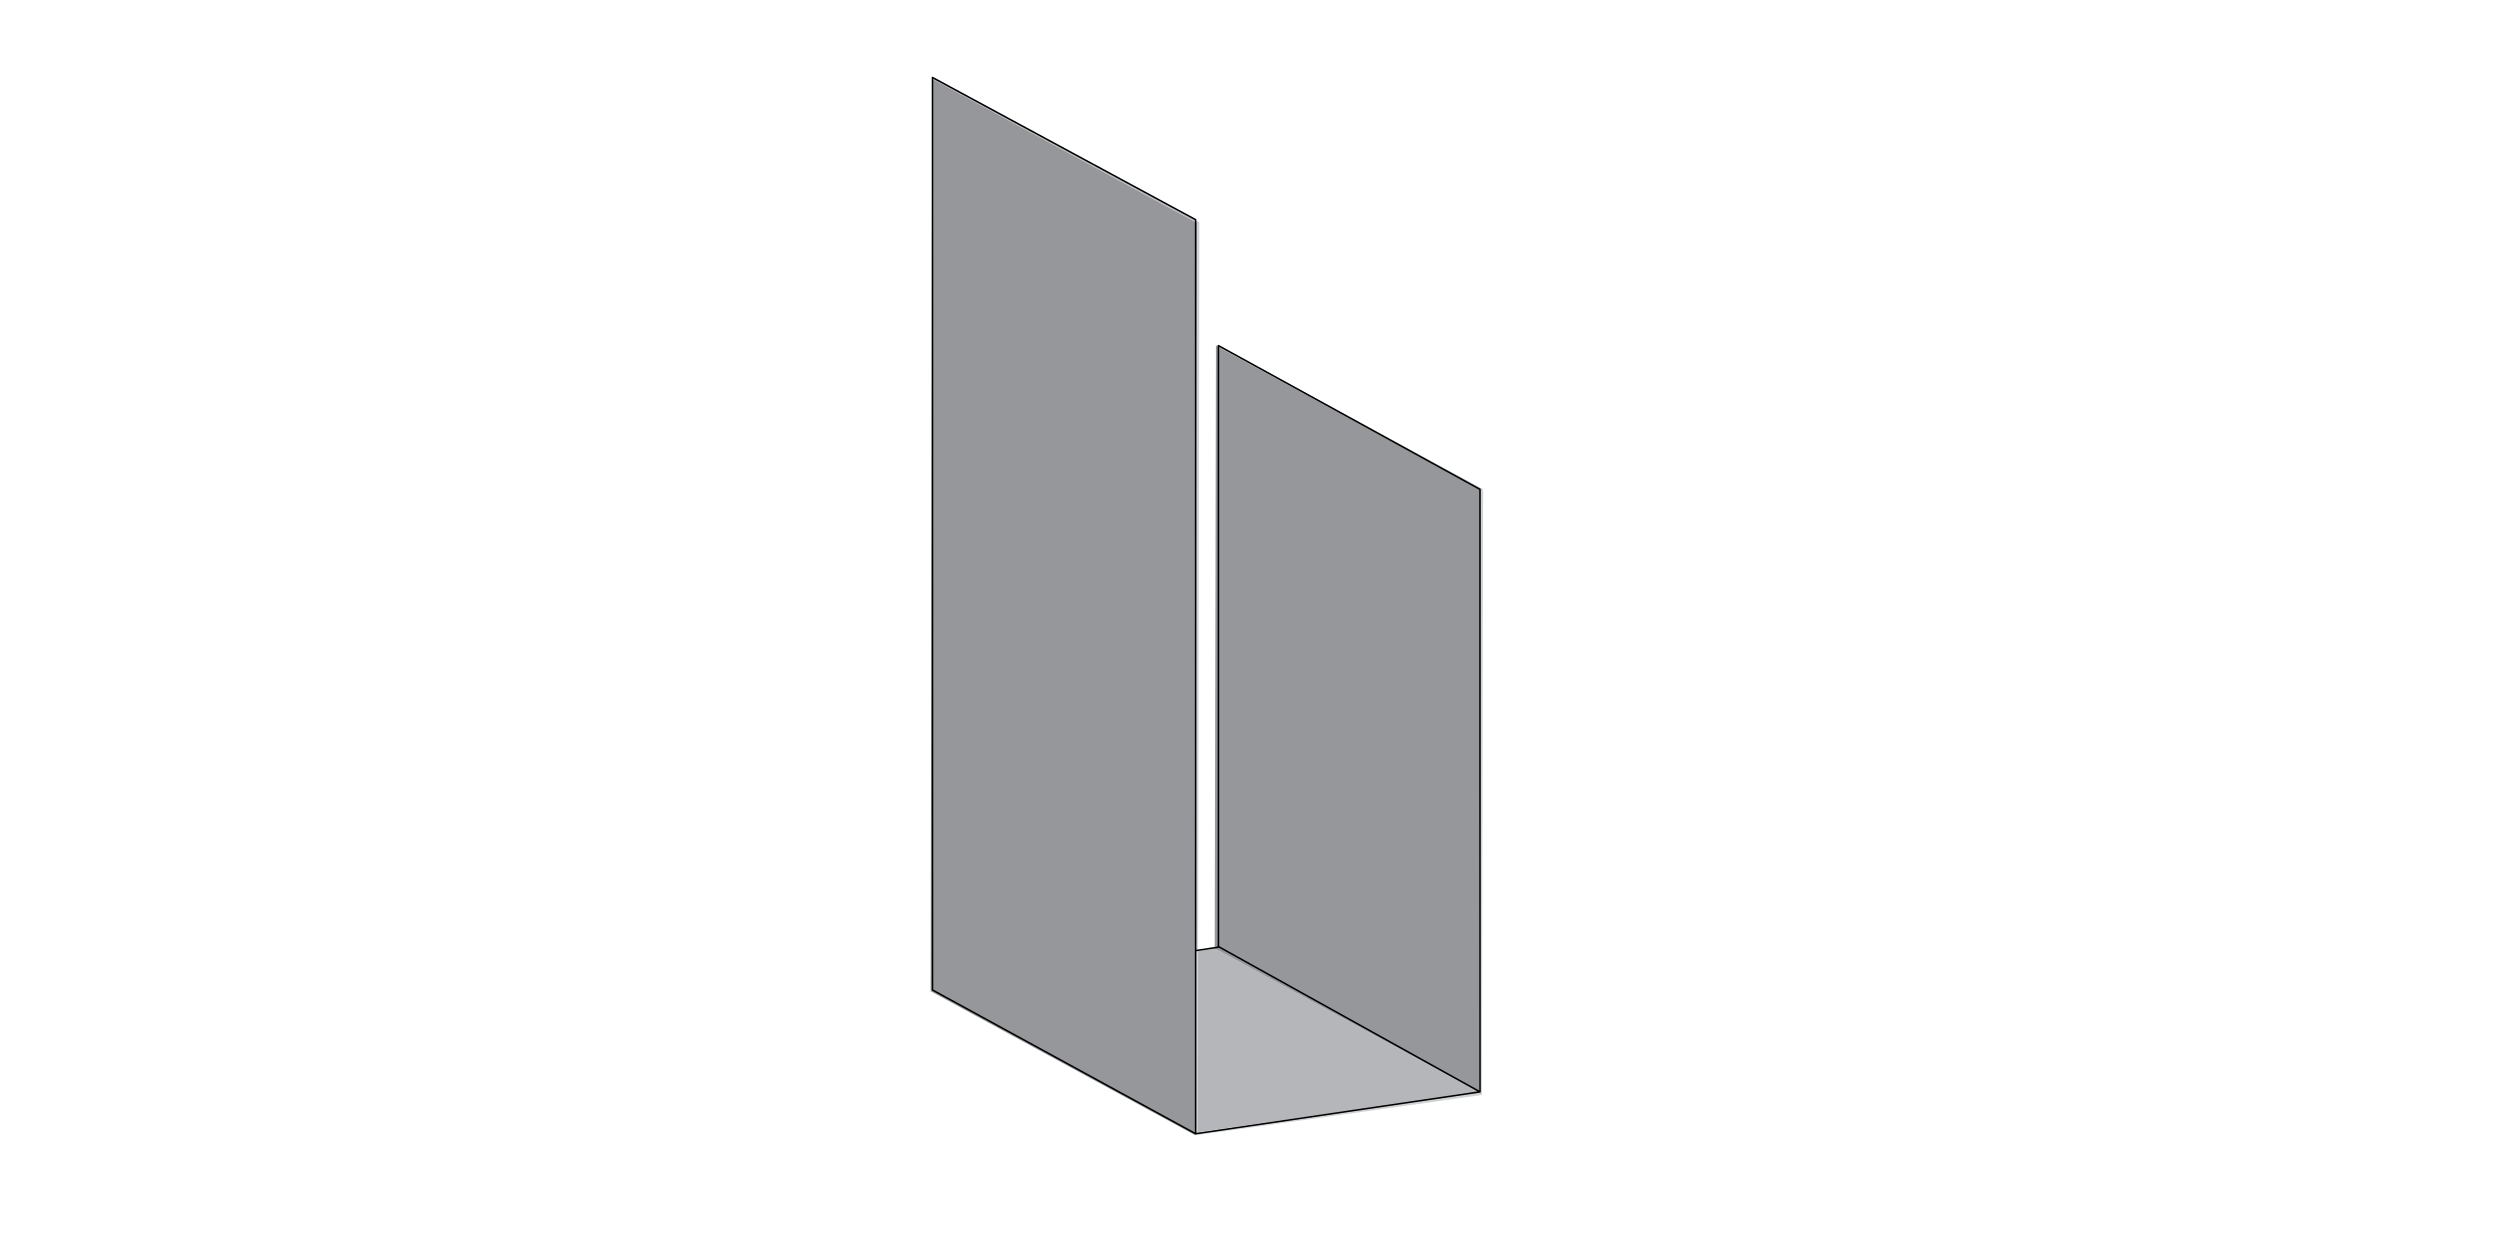 <?xml version="1.0" encoding="utf-8"?>
<!-- Generator: Adobe Illustrator 22.1.0, SVG Export Plug-In . SVG Version: 6.00 Build 0)  -->
<svg version="1.1" id="Layer_1" xmlns="http://www.w3.org/2000/svg" xmlns:xlink="http://www.w3.org/1999/xlink" x="0px" y="0px"
	 viewBox="0 0 800 400" style="enable-background:new 0 0 800 400;" xml:space="preserve">
<style type="text/css">
	.st0{fill:#B5B6B9;}
	.st1{fill:#95979A;}
	.st2{fill:#D1D2D4;}
	
		.st3{clip-path:url(#SVGID_2_);fill:none;stroke:#000000;stroke-width:0.5;stroke-linecap:round;stroke-linejoin:round;stroke-miterlimit:10;}
</style>
<g>
	<polygon class="st0" points="298.6,316.2 383.3,362.3 473.4,349.6 388.7,303.5 	"/>
	<polygon class="st1" points="473.4,349.6 388.7,303.5 389.1,110.6 473.8,156.7 	"/>
	<polygon class="st0" points="389.1,110.6 473.8,156.7 474.6,156.6 389.9,110.5 	"/>
	<polygon class="st2" points="383,71.3 382.5,363.3 474.2,350.4 474.6,156.6 473.8,156.7 473.4,349.6 383.3,362.3 383.8,71.2 	"/>
	<polygon class="st1" points="297.8,317.2 382.5,363.3 383,71.3 298.3,25.2 	"/>
	<polygon class="st0" points="298.3,25.2 383,71.3 383.8,71.2 299.1,25.1 	"/>
	<g>
		<defs>
			<rect id="SVGID_1_" x="297.1" y="23.5" width="177.8" height="340.6"/>
		</defs>
		<clipPath id="SVGID_2_">
			<use xlink:href="#SVGID_1_"  style="overflow:visible;"/>
		</clipPath>
		<path class="st3" d="M382.6,304.2l7.2-1.1 M382.6,362.8l91-13.4 M389.9,110.6l83.7,46v192.8l-83.7-46.5V110.6z M298.4,24.8v292
			l84.2,46V70.3L298.4,24.8z"/>
	</g>
</g>
</svg>

